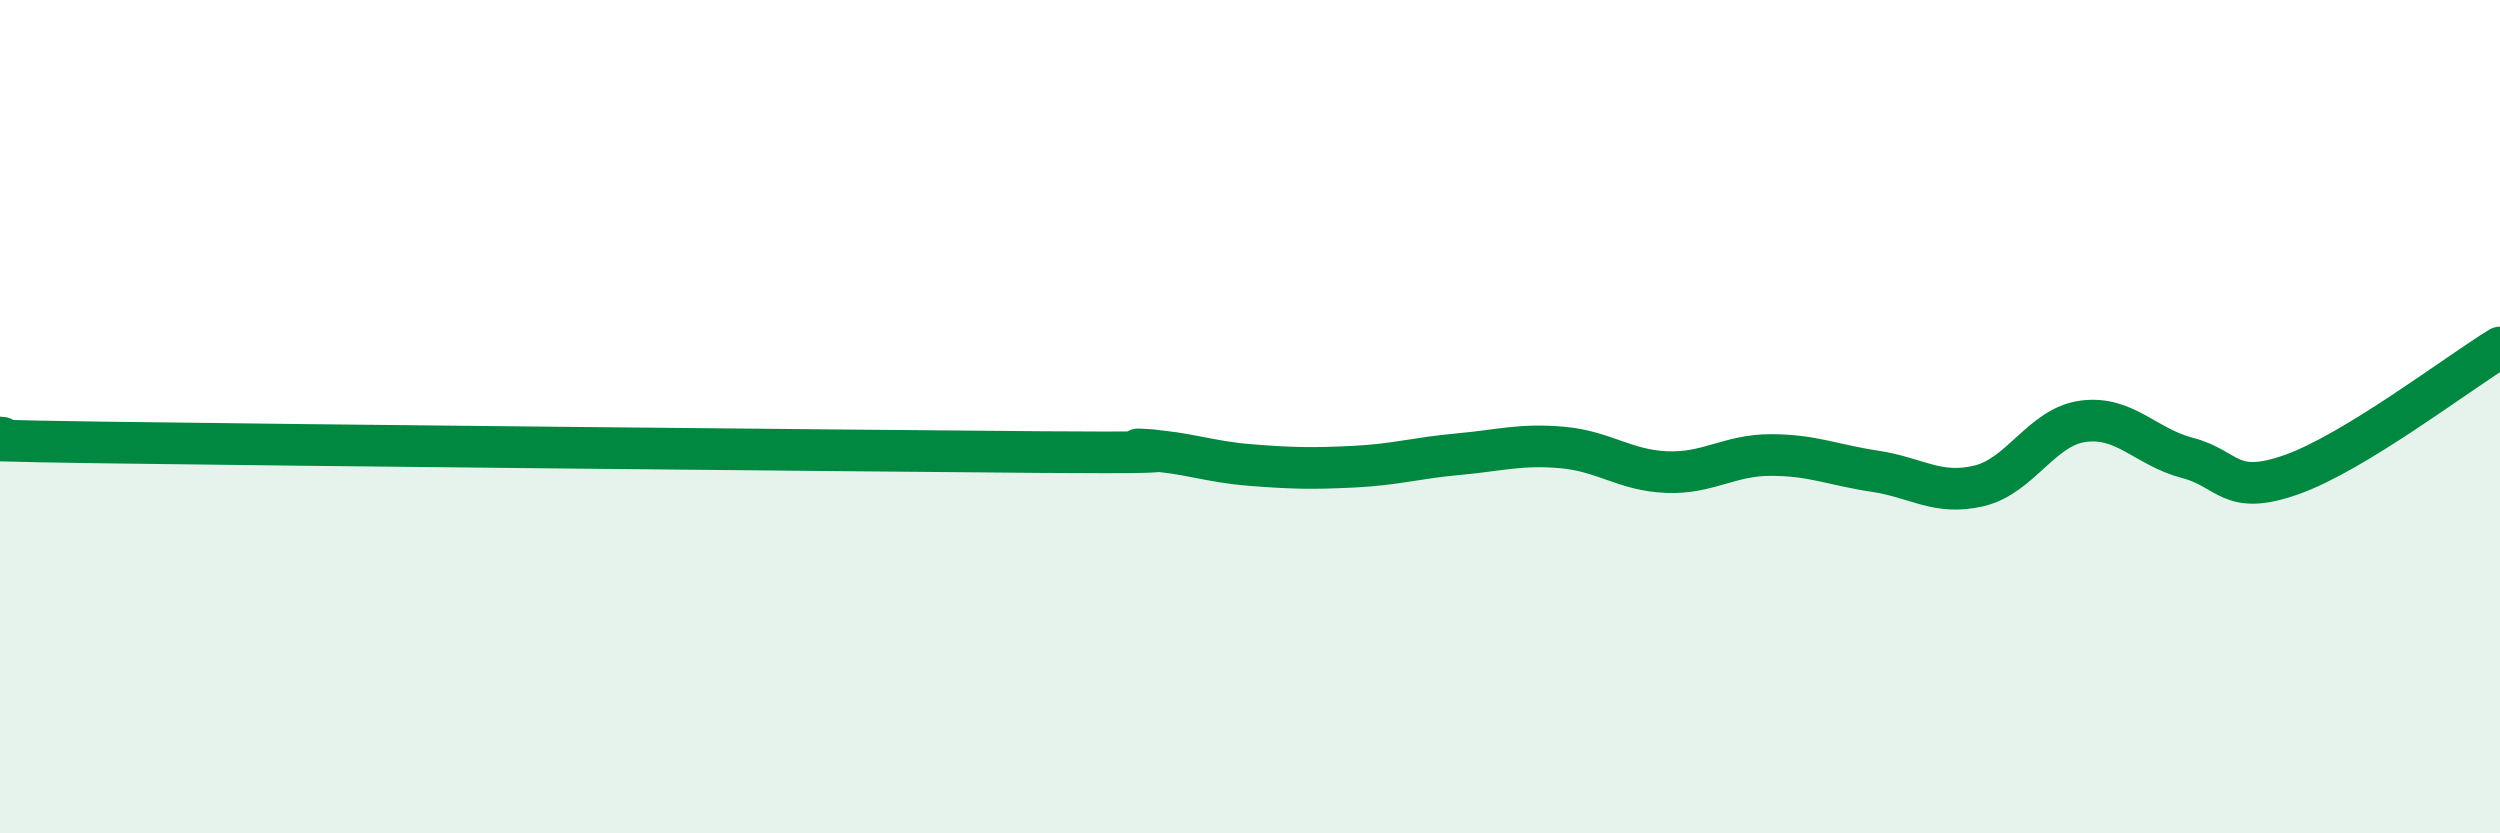 
    <svg width="60" height="20" viewBox="0 0 60 20" xmlns="http://www.w3.org/2000/svg">
      <path
        d="M 0,10.5 C 0.5,10.52 -2.5,10.55 2.5,10.62 C 7.5,10.69 20,10.81 25,10.85 C 30,10.89 26.5,10.74 27.5,10.8 C 28.5,10.86 29,11.08 30,11.16 C 31,11.24 31.5,11.25 32.5,11.2 C 33.5,11.15 34,10.99 35,10.9 C 36,10.81 36.5,10.65 37.5,10.74 C 38.5,10.83 39,11.29 40,11.33 C 41,11.37 41.5,10.92 42.5,10.92 C 43.5,10.92 44,11.16 45,11.31 C 46,11.46 46.5,11.9 47.5,11.66 C 48.5,11.42 49,10.24 50,10.11 C 51,9.98 51.5,10.73 52.5,10.99 C 53.5,11.25 53.5,11.92 55,11.39 C 56.5,10.86 59,8.95 60,8.34L60 20L0 20Z"
        fill="#008740"
        opacity="0.1"
        stroke-linecap="round"
        stroke-linejoin="round"
      />
      <path
        d="M 0,10.5 C 0.5,10.52 -2.5,10.55 2.5,10.62 C 7.5,10.69 20,10.81 25,10.85 C 30,10.89 26.5,10.74 27.5,10.8 C 28.5,10.86 29,11.08 30,11.16 C 31,11.24 31.5,11.25 32.5,11.2 C 33.5,11.15 34,10.99 35,10.9 C 36,10.81 36.5,10.65 37.5,10.74 C 38.5,10.83 39,11.29 40,11.33 C 41,11.37 41.5,10.92 42.5,10.92 C 43.5,10.92 44,11.16 45,11.31 C 46,11.46 46.5,11.9 47.5,11.66 C 48.5,11.42 49,10.24 50,10.11 C 51,9.98 51.5,10.73 52.5,10.99 C 53.5,11.25 53.5,11.92 55,11.39 C 56.5,10.86 59,8.95 60,8.34"
        stroke="#008740"
        stroke-width="1"
        fill="none"
        stroke-linecap="round"
        stroke-linejoin="round"
      />
    </svg>
  